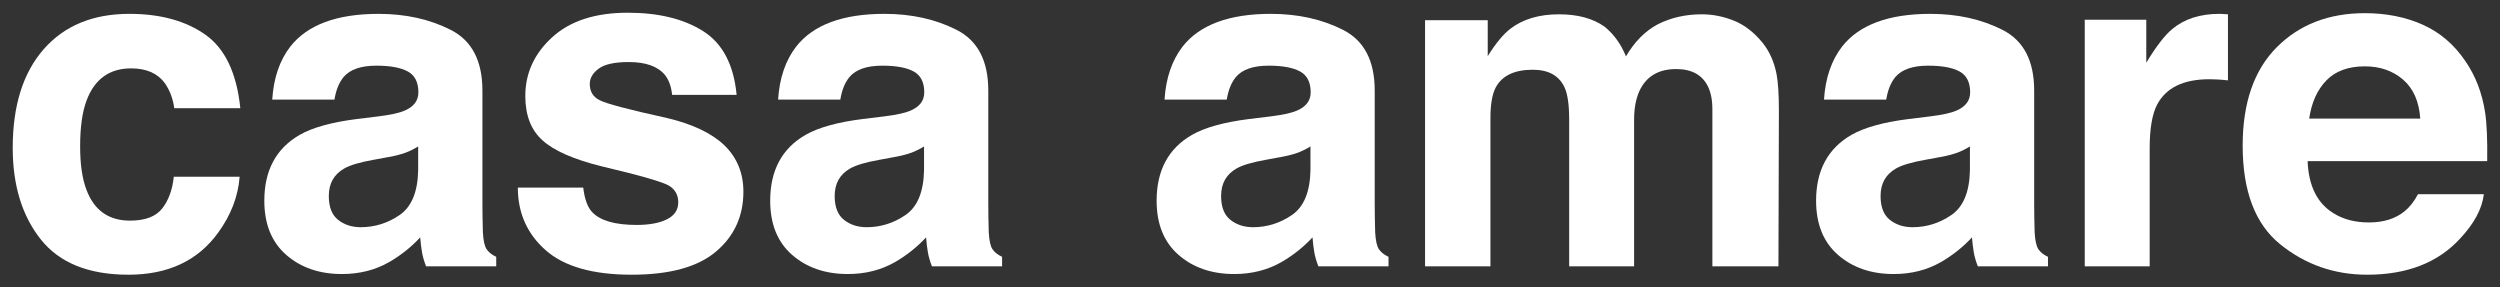 <?xml version="1.0" encoding="utf-8"?>
<!-- Generator: Adobe Illustrator 26.3.1, SVG Export Plug-In . SVG Version: 6.00 Build 0)  -->
<svg version="1.1" id="レイヤー_1" xmlns="http://www.w3.org/2000/svg" xmlns:xlink="http://www.w3.org/1999/xlink" x="0px"
	 y="0px" viewBox="0 0 491.213 56.477" style="enable-background:new 0 0 491.213 56.477;" xml:space="preserve">
<rect x="0" y="0" width="491.213" height="56.477" fill="#333333" stroke="none"/>
<style type="text/css">
	.st0{fill:#FFFFFF;}
</style>
<g>
	<path class="st0" d="M34.239,21.259c-0.236-1.807-0.845-3.438-1.826-4.89c-1.426-1.956-3.638-2.934-6.641-2.934
		c-4.278,0-7.205,2.118-8.778,6.357c-0.831,2.247-1.248,5.232-1.248,8.957c0,3.548,0.417,6.399,1.248,8.557
		c1.515,4.03,4.367,6.046,8.555,6.046c2.972,0,5.081-0.8,6.33-2.4c1.246-1.6,2.004-3.674,2.27-6.223h12.936
		c-0.298,3.852-1.689,7.497-4.182,10.935c-3.977,5.541-9.863,8.313-17.665,8.313c-7.803,0-13.541-2.312-17.22-6.935
		C4.34,42.419,2.5,36.424,2.5,29.059c0-8.311,2.033-14.779,6.097-19.402c4.062-4.623,9.67-6.935,16.82-6.935
		c6.08,0,11.057,1.363,14.929,4.09c3.871,2.727,6.162,7.542,6.873,14.447H34.239z"/>
	<path class="st0" d="M74.415,22.86c2.359-0.296,4.045-0.667,5.061-1.111c1.823-0.771,2.732-1.971,2.732-3.601
		c0-1.985-0.698-3.356-2.096-4.112c-1.395-0.756-3.447-1.133-6.15-1.133c-3.035,0-5.182,0.74-6.444,2.223
		c-0.901,1.096-1.501,2.578-1.802,4.445H53.491c0.267-4.238,1.457-7.719,3.572-10.446c3.363-4.267,9.137-6.401,17.323-6.401
		c5.327,0,10.058,1.052,14.196,3.156c4.137,2.105,6.206,6.075,6.206,11.913v22.226c0,1.541,0.029,3.408,0.089,5.601
		c0.089,1.66,0.34,2.785,0.756,3.378c0.414,0.593,1.036,1.082,1.867,1.467v1.867h-13.78c-0.386-0.978-0.653-1.896-0.8-2.756
		c-0.149-0.86-0.267-1.838-0.356-2.934c-1.758,1.896-3.785,3.512-6.08,4.845c-2.742,1.571-5.844,2.356-9.301,2.356
		c-4.413,0-8.056-1.251-10.932-3.756c-2.878-2.505-4.316-6.052-4.316-10.646c0-5.957,2.313-10.269,6.942-12.936
		c2.537-1.452,6.269-2.49,11.195-3.112L74.415,22.86z M82.163,28.772c-0.812,0.504-1.631,0.911-2.457,1.223
		c-0.826,0.311-1.961,0.6-3.401,0.867l-2.886,0.533c-2.701,0.474-4.643,1.051-5.823,1.734c-1.993,1.156-2.992,2.949-2.992,5.379
		c0,2.163,0.609,3.727,1.828,4.69c1.219,0.962,2.701,1.445,4.447,1.445c2.768,0,5.317-0.8,7.649-2.401
		c2.332-1.6,3.544-4.519,3.635-8.757V28.772z"/>
	<path class="st0" d="M114.596,36.862c0.269,2.252,0.848,3.852,1.742,4.801c1.578,1.689,4.495,2.534,8.754,2.534
		c2.501,0,4.49-0.371,5.963-1.111c1.474-0.74,2.211-1.852,2.211-3.334c0-1.423-0.595-2.505-1.782-3.245
		c-1.186-0.74-5.604-2.016-13.254-3.823c-5.505-1.363-9.385-3.067-11.637-5.112c-2.253-2.016-3.378-4.919-3.378-8.713
		c0-4.474,1.759-8.32,5.28-11.536c3.519-3.216,8.47-4.823,14.856-4.823c6.058,0,10.995,1.207,14.811,3.623
		c3.816,2.416,6.008,6.586,6.572,12.513h-12.669c-0.178-1.629-0.64-2.918-1.382-3.867c-1.398-1.718-3.775-2.578-7.133-2.578
		c-2.763,0-4.733,0.429-5.906,1.289c-1.173,0.86-1.761,1.867-1.761,3.023c0,1.452,0.624,2.505,1.872,3.156
		c1.248,0.682,5.658,1.852,13.228,3.512c5.047,1.185,8.829,2.978,11.349,5.379c2.489,2.43,3.734,5.468,3.734,9.113
		c0,4.801-1.788,8.72-5.369,11.758c-3.577,3.038-9.108,4.556-16.591,4.556c-7.632,0-13.266-1.607-16.902-4.823
		c-3.638-3.216-5.457-7.312-5.457-12.291H114.596z"/>
	<path class="st0" d="M173.811,22.86c2.359-0.296,4.045-0.667,5.061-1.111c1.823-0.771,2.732-1.971,2.732-3.601
		c0-1.985-0.698-3.356-2.096-4.112c-1.395-0.756-3.447-1.133-6.15-1.133c-3.035,0-5.182,0.74-6.444,2.223
		c-0.901,1.096-1.501,2.578-1.802,4.445h-12.225c0.267-4.238,1.457-7.719,3.572-10.446c3.363-4.267,9.137-6.401,17.323-6.401
		c5.327,0,10.058,1.052,14.196,3.156c4.138,2.105,6.206,6.075,6.206,11.913v22.226c0,1.541,0.029,3.408,0.089,5.601
		c0.089,1.66,0.34,2.785,0.756,3.378c0.414,0.593,1.036,1.082,1.867,1.467v1.867h-13.781c-0.386-0.978-0.653-1.896-0.8-2.756
		c-0.149-0.86-0.267-1.838-0.356-2.934c-1.758,1.896-3.785,3.512-6.08,4.845c-2.742,1.571-5.844,2.356-9.301,2.356
		c-4.413,0-8.056-1.251-10.932-3.756c-2.877-2.505-4.315-6.052-4.315-10.646c0-5.957,2.313-10.269,6.941-12.936
		c2.537-1.452,6.27-2.49,11.195-3.112L173.811,22.86z M181.56,28.772c-0.812,0.504-1.631,0.911-2.457,1.223
		c-0.826,0.311-1.961,0.6-3.401,0.867l-2.886,0.533c-2.701,0.474-4.644,1.051-5.823,1.734c-1.994,1.156-2.992,2.949-2.992,5.379
		c0,2.163,0.609,3.727,1.828,4.69c1.219,0.962,2.702,1.445,4.447,1.445c2.768,0,5.317-0.8,7.649-2.401
		c2.332-1.6,3.544-4.519,3.635-8.757V28.772z"/>
	<path class="st0" d="M249.737,22.86c2.359-0.296,4.045-0.667,5.061-1.111c1.823-0.771,2.732-1.971,2.732-3.601
		c0-1.985-0.698-3.356-2.096-4.112c-1.395-0.756-3.447-1.133-6.15-1.133c-3.035,0-5.182,0.74-6.444,2.223
		c-0.901,1.096-1.501,2.578-1.802,4.445h-12.225c0.267-4.238,1.457-7.719,3.572-10.446c3.363-4.267,9.137-6.401,17.323-6.401
		c5.328,0,10.058,1.052,14.196,3.156c4.137,2.105,6.206,6.075,6.206,11.913v22.226c0,1.541,0.029,3.408,0.089,5.601
		c0.089,1.66,0.34,2.785,0.756,3.378c0.414,0.593,1.036,1.082,1.867,1.467v1.867h-13.78c-0.386-0.978-0.653-1.896-0.8-2.756
		c-0.149-0.86-0.267-1.838-0.356-2.934c-1.758,1.896-3.785,3.512-6.08,4.845c-2.742,1.571-5.844,2.356-9.301,2.356
		c-4.413,0-8.056-1.251-10.932-3.756c-2.878-2.505-4.315-6.052-4.315-10.646c0-5.957,2.313-10.269,6.941-12.936
		c2.537-1.452,6.27-2.49,11.195-3.112L249.737,22.86z M257.486,28.772c-0.812,0.504-1.631,0.911-2.457,1.223
		c-0.826,0.311-1.961,0.6-3.401,0.867l-2.886,0.533c-2.701,0.474-4.643,1.051-5.823,1.734c-1.994,1.156-2.992,2.949-2.992,5.379
		c0,2.163,0.608,3.727,1.828,4.69c1.219,0.962,2.701,1.445,4.447,1.445c2.768,0,5.317-0.8,7.649-2.401
		c2.332-1.6,3.544-4.519,3.635-8.757V28.772z"/>
	<path class="st0" d="M340.679,4.056c2.074,0.829,3.956,2.282,5.646,4.356c1.363,1.689,2.283,3.763,2.756,6.223
		c0.296,1.629,0.445,4.016,0.445,7.157l-0.089,30.539h-12.98v-30.85c0-1.838-0.296-3.349-0.889-4.534
		c-1.127-2.252-3.201-3.378-6.223-3.378c-3.496,0-5.912,1.452-7.246,4.356c-0.682,1.54-1.022,3.394-1.022,5.557v28.85h-12.758
		v-28.85c0-2.874-0.296-4.963-0.889-6.268c-1.067-2.341-3.156-3.512-6.268-3.512c-3.616,0-6.046,1.171-7.29,3.512
		c-0.682,1.334-1.022,3.319-1.022,5.957v29.161h-12.847V3.967h12.313v7.068c1.571-2.518,3.052-4.312,4.445-5.379
		c2.46-1.896,5.645-2.845,9.557-2.845c3.705,0,6.697,0.816,8.979,2.445c1.838,1.511,3.23,3.452,4.179,5.823
		c1.66-2.845,3.719-4.934,6.179-6.268c2.607-1.334,5.512-2.001,8.713-2.001C336.5,2.811,338.605,3.227,340.679,4.056z"/>
	<path class="st0" d="M379.315,22.86c2.358-0.296,4.045-0.667,5.059-1.111c1.823-0.771,2.732-1.971,2.732-3.601
		c0-1.985-0.698-3.356-2.094-4.112c-1.397-0.756-3.448-1.133-6.15-1.133c-3.035,0-5.184,0.74-6.446,2.223
		c-0.899,1.096-1.501,2.578-1.802,4.445H358.39c0.269-4.238,1.458-7.719,3.573-10.446c3.361-4.267,9.137-6.401,17.323-6.401
		c5.327,0,10.058,1.052,14.196,3.156c4.136,2.105,6.204,6.075,6.204,11.913v22.226c0,1.541,0.031,3.408,0.089,5.601
		c0.089,1.66,0.342,2.785,0.756,3.378c0.415,0.593,1.038,1.082,1.867,1.467v1.867h-13.78c-0.385-0.978-0.651-1.896-0.8-2.756
		c-0.147-0.86-0.267-1.838-0.355-2.934c-1.758,1.896-3.785,3.512-6.08,4.845c-2.743,1.571-5.844,2.356-9.301,2.356
		c-4.411,0-8.056-1.251-10.932-3.756c-2.876-2.505-4.315-6.052-4.315-10.646c0-5.957,2.315-10.269,6.941-12.936
		c2.537-1.452,6.271-2.49,11.195-3.112L379.315,22.86z M387.062,28.772c-0.81,0.504-1.631,0.911-2.455,1.223
		c-0.828,0.311-1.961,0.6-3.402,0.867l-2.884,0.533c-2.703,0.474-4.645,1.051-5.823,1.734c-1.995,1.156-2.994,2.949-2.994,5.379
		c0,2.163,0.61,3.727,1.829,4.69c1.217,0.962,2.701,1.445,4.445,1.445c2.77,0,5.319-0.8,7.651-2.401
		c2.332-1.6,3.544-4.519,3.633-8.757V28.772z"/>
	<path class="st0" d="M436.672,2.744c0.161,0.015,0.527,0.038,1.087,0.067v12.98c-0.8-0.089-1.511-0.149-2.134-0.178
		c-0.622-0.029-1.125-0.044-1.512-0.044c-5.095,0-8.518,1.66-10.268,4.979c-0.978,1.867-1.467,4.741-1.467,8.624v23.16h-12.756
		V3.878h12.09v8.446c1.956-3.23,3.662-5.439,5.112-6.623c2.373-1.985,5.454-2.978,9.246-2.978
		C436.309,2.722,436.508,2.729,436.672,2.744z"/>
	<path class="st0" d="M476.047,4.859c3.382,1.515,6.172,3.903,8.374,7.169c1.983,2.878,3.272,6.217,3.86,10.016
		c0.342,2.228,0.479,5.432,0.417,9.617H453.41c0.195,4.861,1.884,8.268,5.068,10.224c1.932,1.216,4.261,1.823,6.983,1.823
		c2.886,0,5.232-0.74,7.037-2.223c0.982-0.8,1.853-1.911,2.606-3.334h12.936c-0.342,2.874-1.908,5.794-4.698,8.757
		c-4.339,4.712-10.416,7.068-18.229,7.068c-6.449,0-12.136-1.987-17.067-5.962c-4.931-3.973-7.393-10.441-7.393-19.399
		c0-8.393,2.223-14.83,6.675-19.308c4.449-4.479,10.224-6.719,17.326-6.719C468.869,2.589,472.668,3.346,476.047,4.859z
		 M457.096,15.803c-1.792,1.847-2.917,4.346-3.375,7.501h21.826c-0.233-3.363-1.358-5.916-3.375-7.656
		c-2.021-1.742-4.524-2.613-7.516-2.613C461.405,13.035,458.884,13.959,457.096,15.803z"/>
</g>
</svg>
